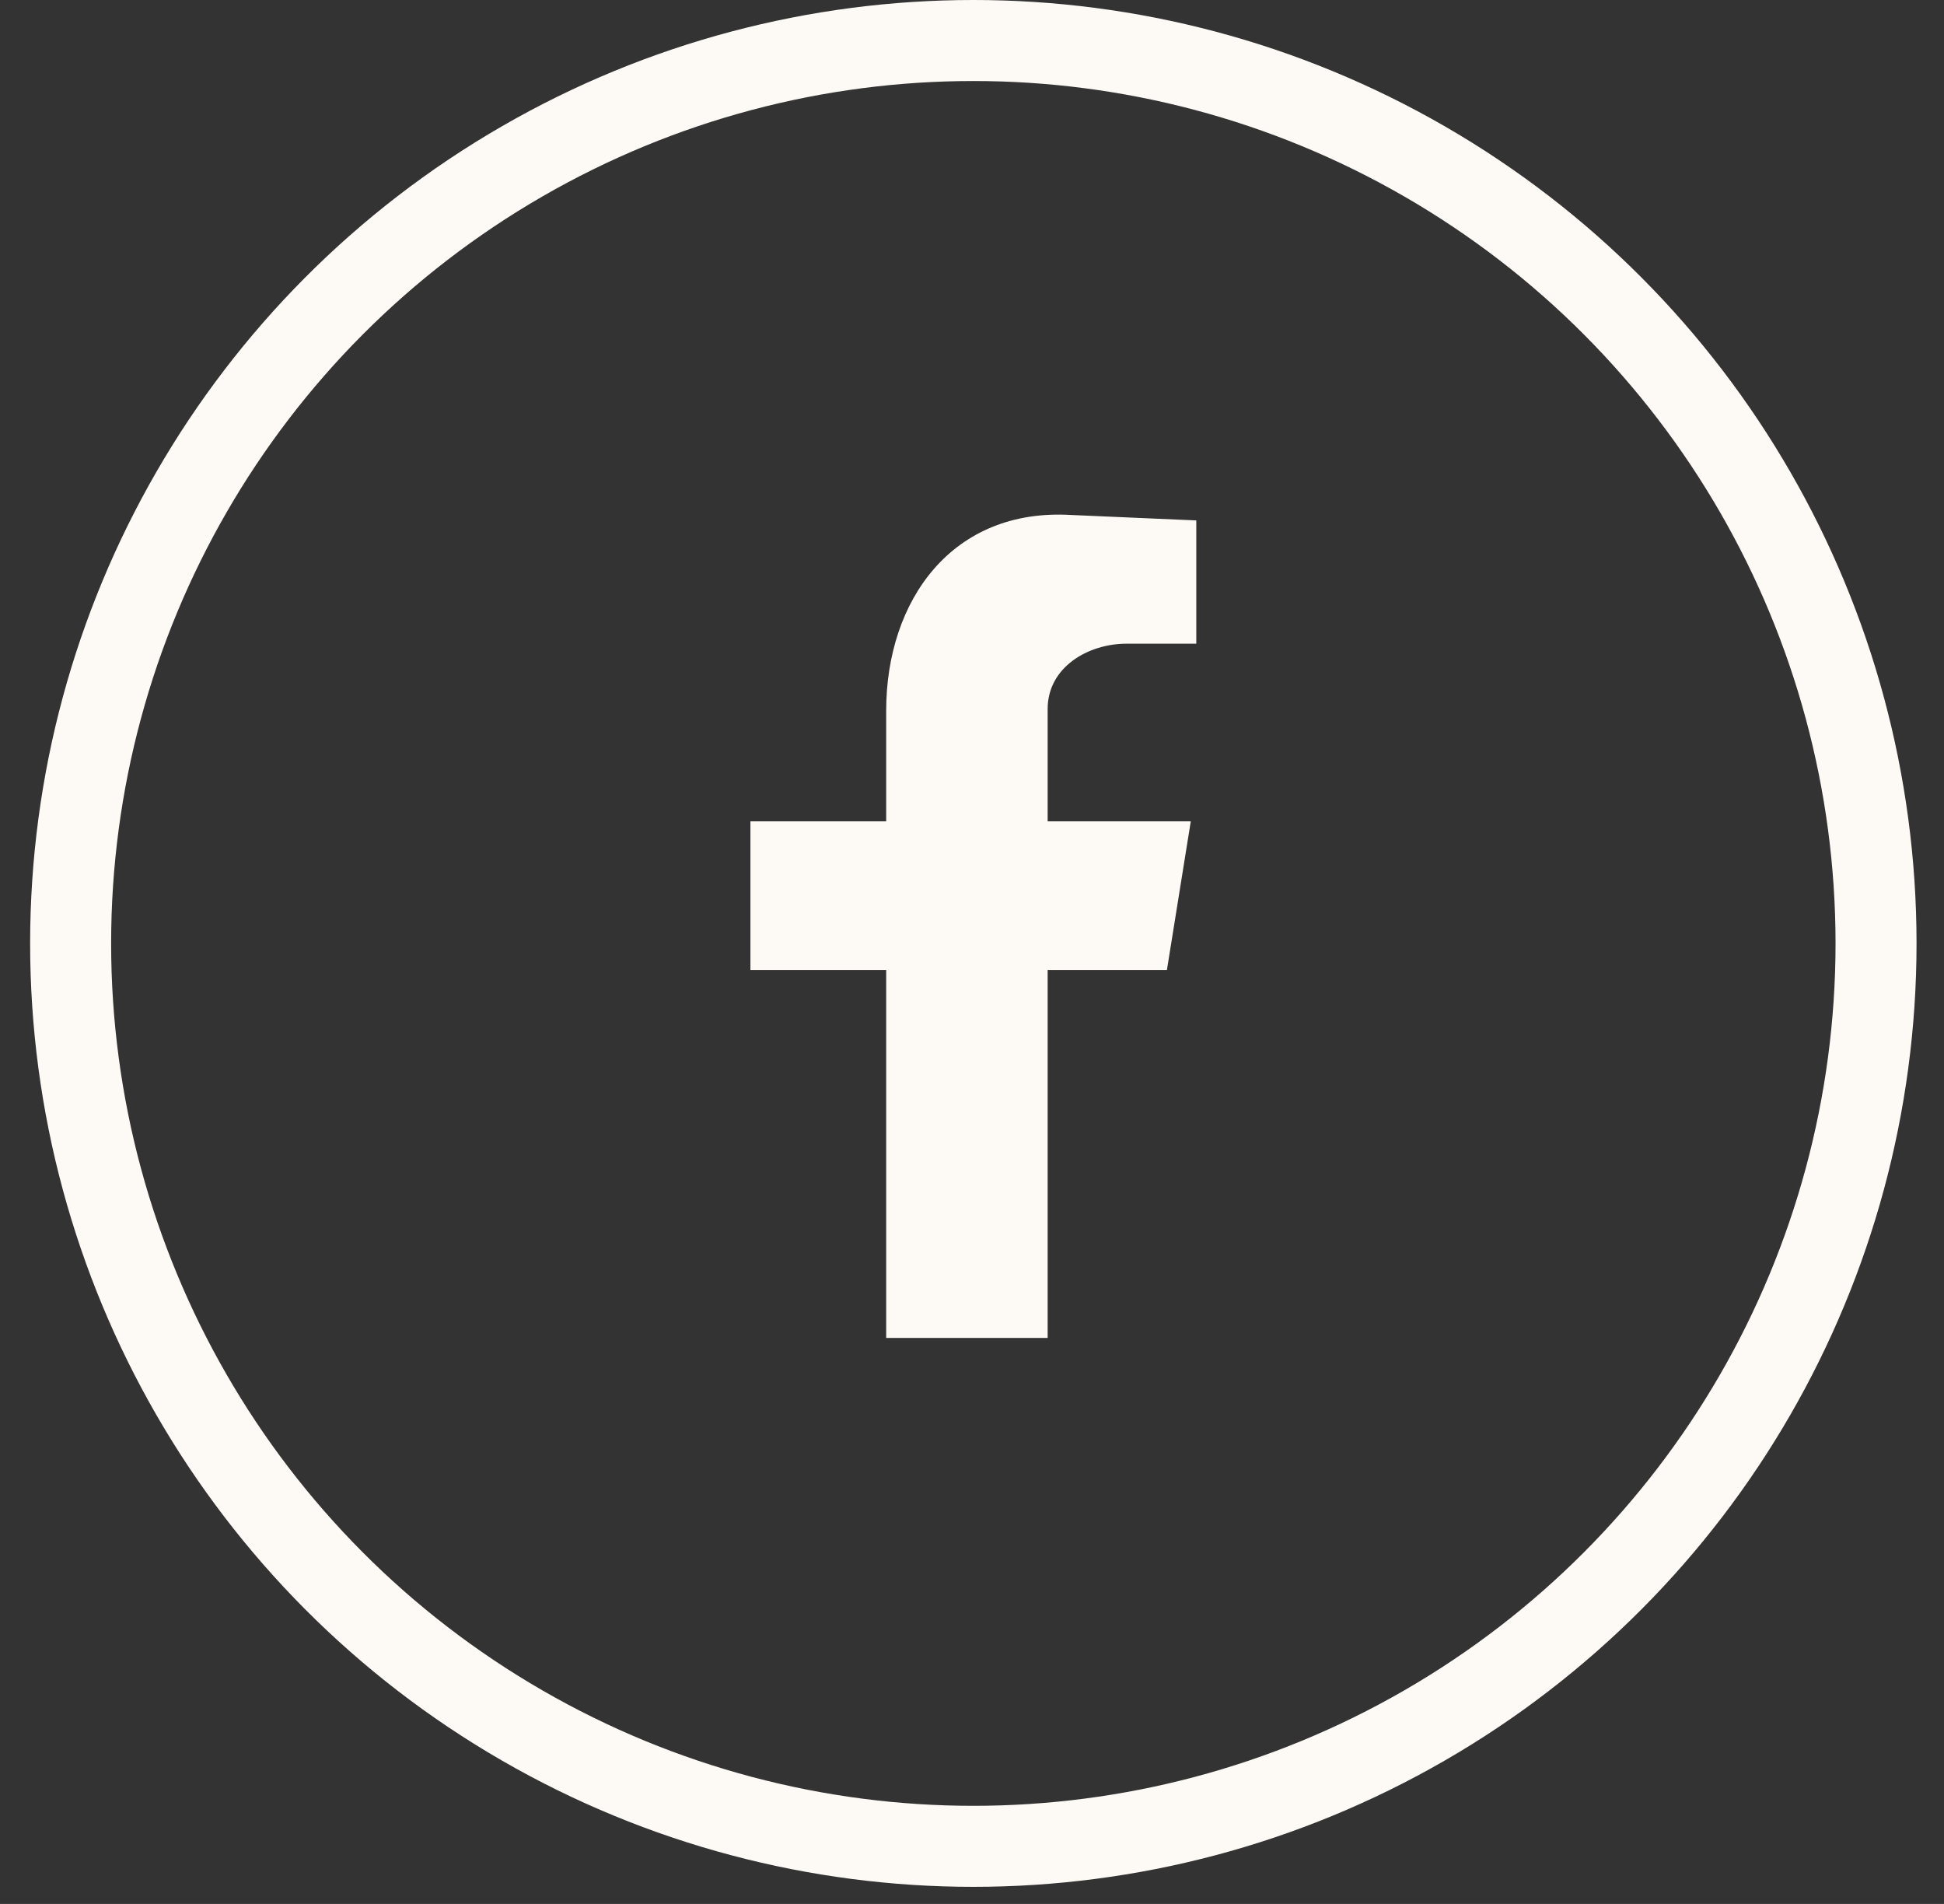 <svg width="48" height="47" viewBox="0 0 48 47" fill="none" xmlns="http://www.w3.org/2000/svg">
<rect x="0" y="0" width="48" height="47" fill="#333333" stroke="none"/>
<path fill-rule="evenodd" clip-rule="evenodd" d="M21.881 33.028H25.868V23.944H28.813L29.402 20.275H25.868V17.501C25.868 16.471 26.865 15.89 27.816 15.89H29.538V12.847L26.457 12.713C23.513 12.534 21.881 14.817 21.881 17.546V20.275H18.529V23.944H21.881V33.028Z" fill="#FDFAF6"/>
<circle cx="24.033" cy="23.289" r="22.289" stroke="#FDFAF6" stroke-width="2"/>
</svg>
